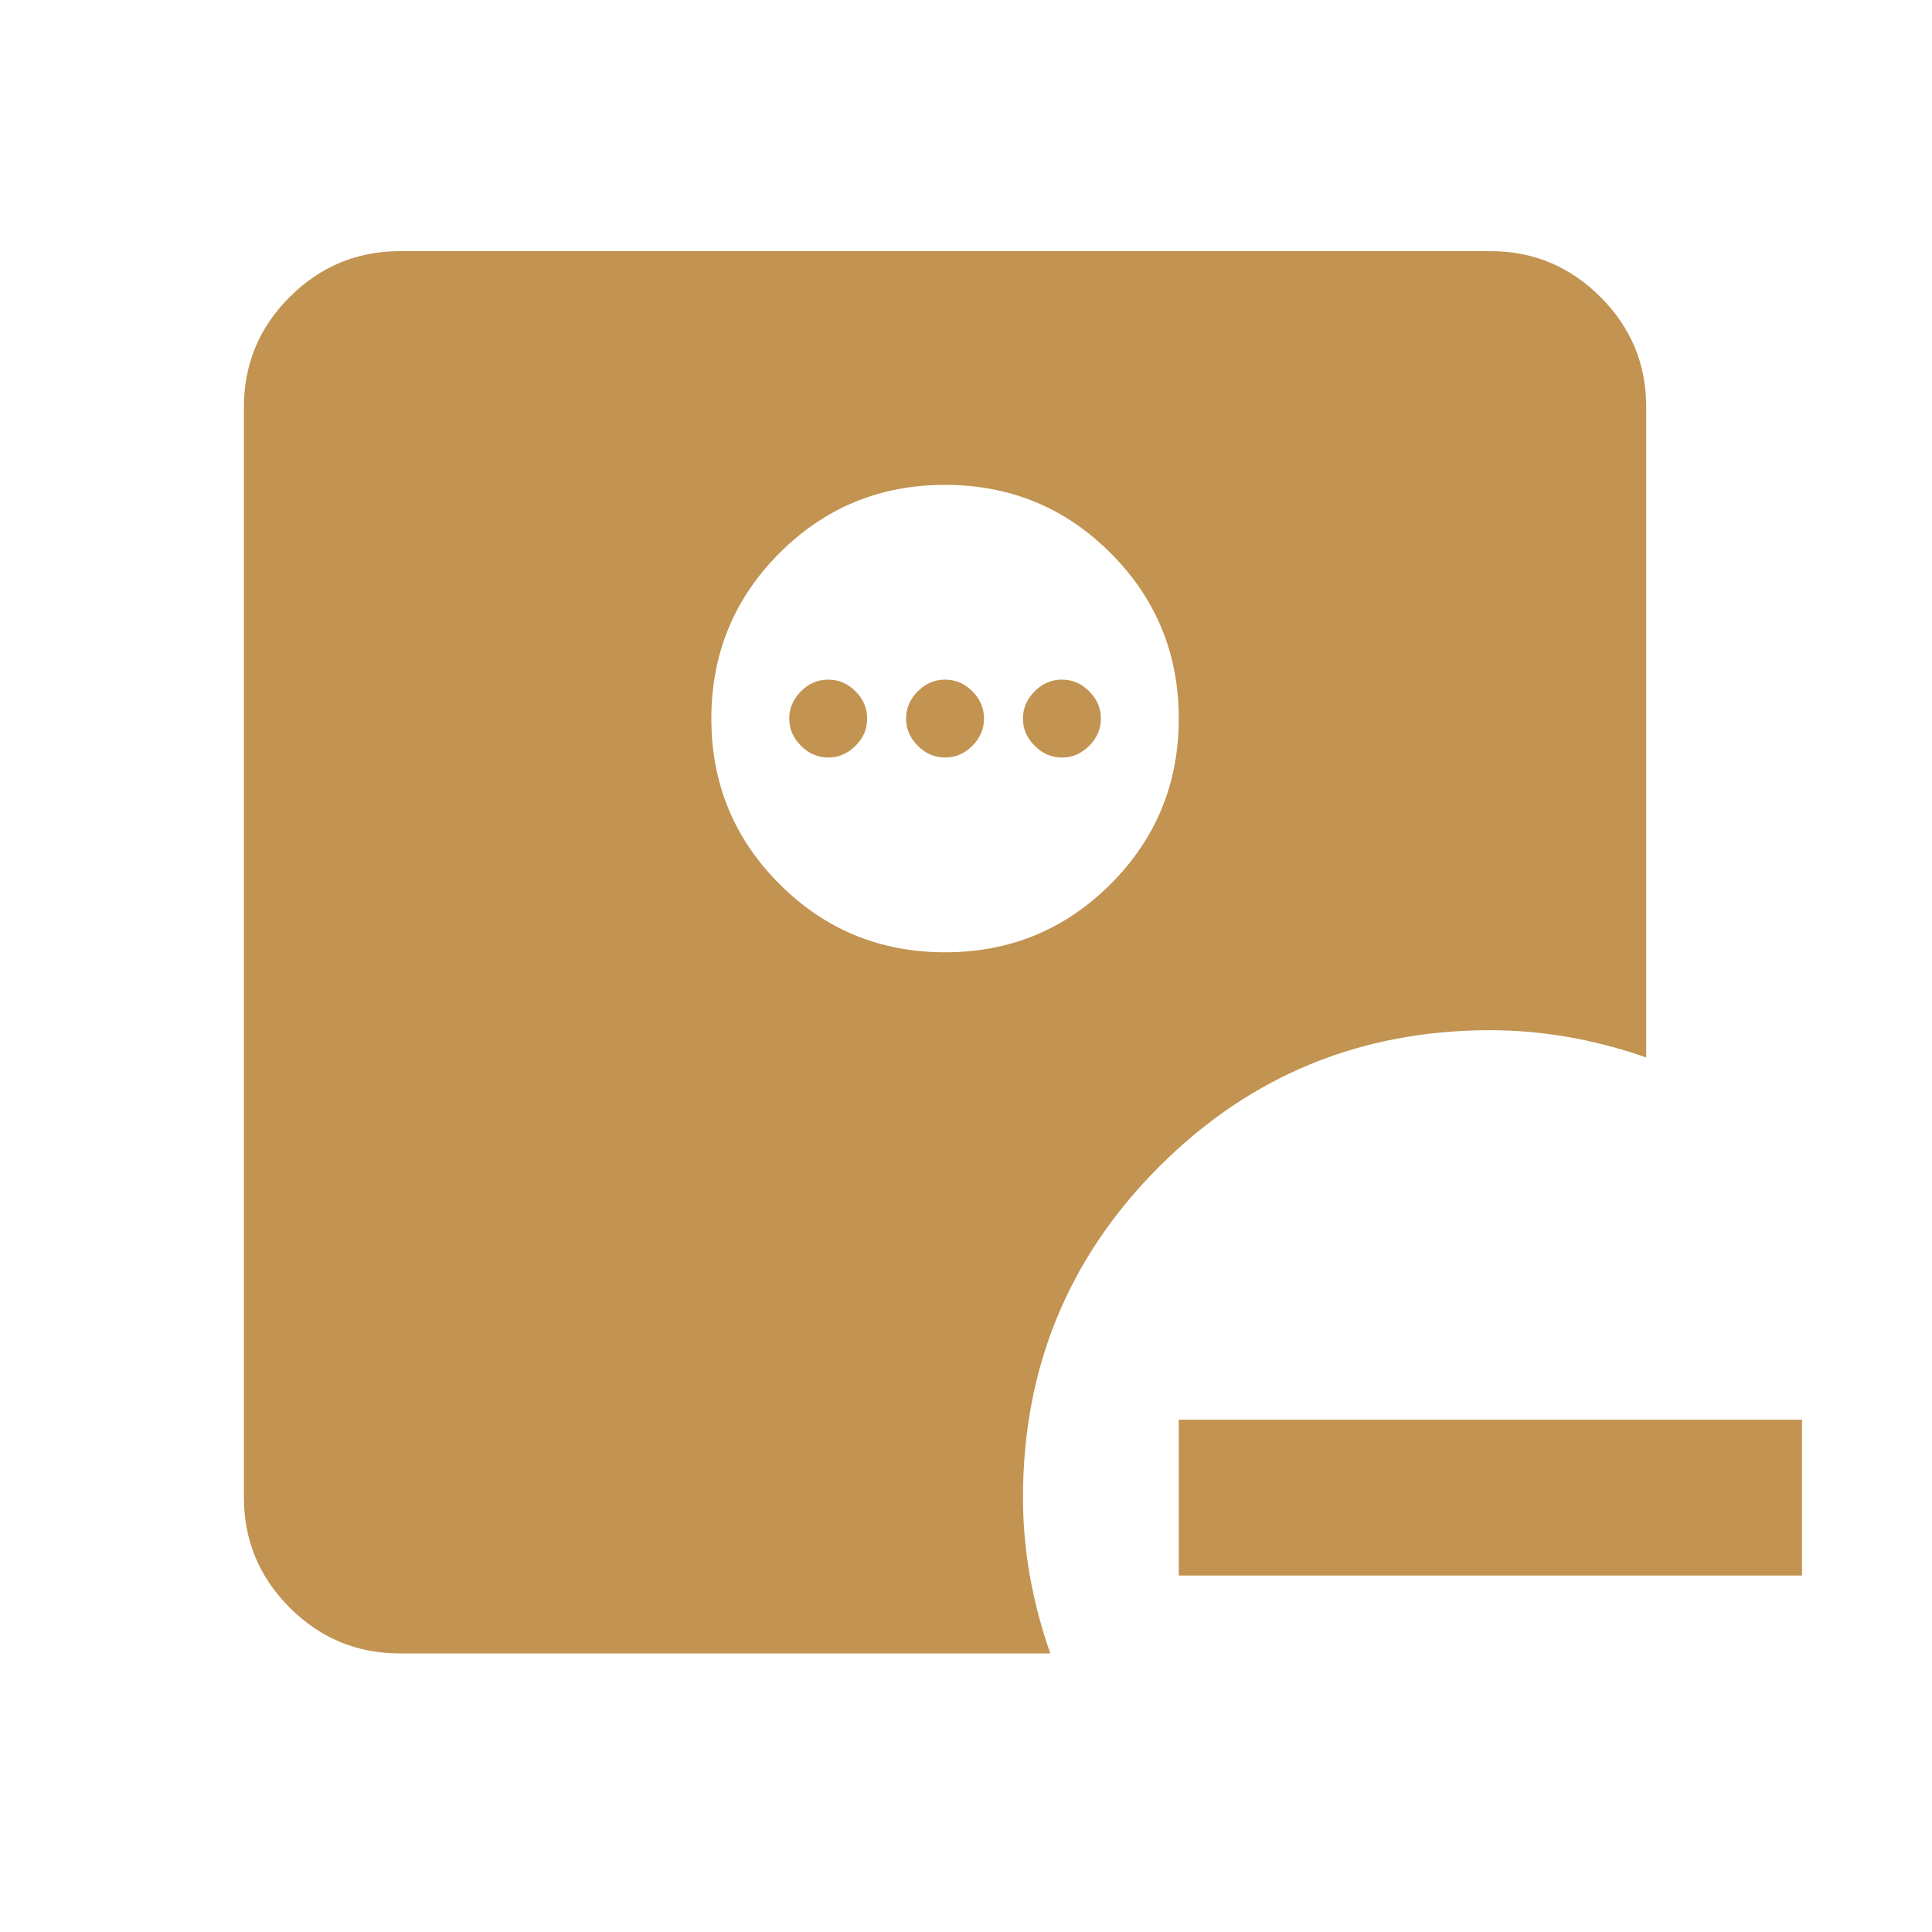 <svg width="31" height="31" viewBox="0 0 31 31" fill="none" xmlns="http://www.w3.org/2000/svg">
<path d="M18.914 25.28V22.78H28.914V25.28H18.914ZM15.164 15.28C16.206 15.28 17.091 14.915 17.82 14.186C18.549 13.457 18.914 12.572 18.914 11.53C18.914 10.488 18.549 9.603 17.82 8.874C17.091 8.144 16.206 7.78 15.164 7.78C14.122 7.78 13.237 8.144 12.508 8.874C11.779 9.603 11.414 10.488 11.414 11.53C11.414 12.572 11.779 13.457 12.508 14.186C13.237 14.915 14.122 15.28 15.164 15.28ZM13.289 12.155C13.122 12.155 12.977 12.092 12.852 11.967C12.727 11.842 12.664 11.697 12.664 11.53C12.664 11.363 12.727 11.217 12.852 11.092C12.977 10.967 13.122 10.905 13.289 10.905C13.456 10.905 13.602 10.967 13.727 11.092C13.852 11.217 13.914 11.363 13.914 11.53C13.914 11.697 13.852 11.842 13.727 11.967C13.602 12.092 13.456 12.155 13.289 12.155ZM15.164 12.155C14.997 12.155 14.852 12.092 14.727 11.967C14.602 11.842 14.539 11.697 14.539 11.53C14.539 11.363 14.602 11.217 14.727 11.092C14.852 10.967 14.997 10.905 15.164 10.905C15.331 10.905 15.477 10.967 15.602 11.092C15.727 11.217 15.789 11.363 15.789 11.53C15.789 11.697 15.727 11.842 15.602 11.967C15.477 12.092 15.331 12.155 15.164 12.155ZM17.039 12.155C16.872 12.155 16.727 12.092 16.602 11.967C16.477 11.842 16.414 11.697 16.414 11.53C16.414 11.363 16.477 11.217 16.602 11.092C16.727 10.967 16.872 10.905 17.039 10.905C17.206 10.905 17.352 10.967 17.477 11.092C17.602 11.217 17.664 11.363 17.664 11.53C17.664 11.697 17.602 11.842 17.477 11.967C17.352 12.092 17.206 12.155 17.039 12.155ZM6.414 26.53C5.727 26.53 5.138 26.285 4.649 25.796C4.16 25.307 3.915 24.718 3.914 24.03V6.53C3.914 5.842 4.159 5.254 4.649 4.765C5.139 4.276 5.727 4.031 6.414 4.03H23.914C24.602 4.03 25.19 4.275 25.68 4.765C26.17 5.255 26.415 5.843 26.414 6.53V16.967C25.997 16.822 25.581 16.712 25.164 16.64C24.747 16.567 24.331 16.531 23.914 16.53C21.831 16.53 20.06 17.259 18.602 18.717C17.143 20.176 16.414 21.947 16.414 24.03C16.414 24.447 16.451 24.863 16.524 25.28C16.597 25.697 16.707 26.113 16.852 26.53H6.414Z" fill="#C29351"/>
</svg>
